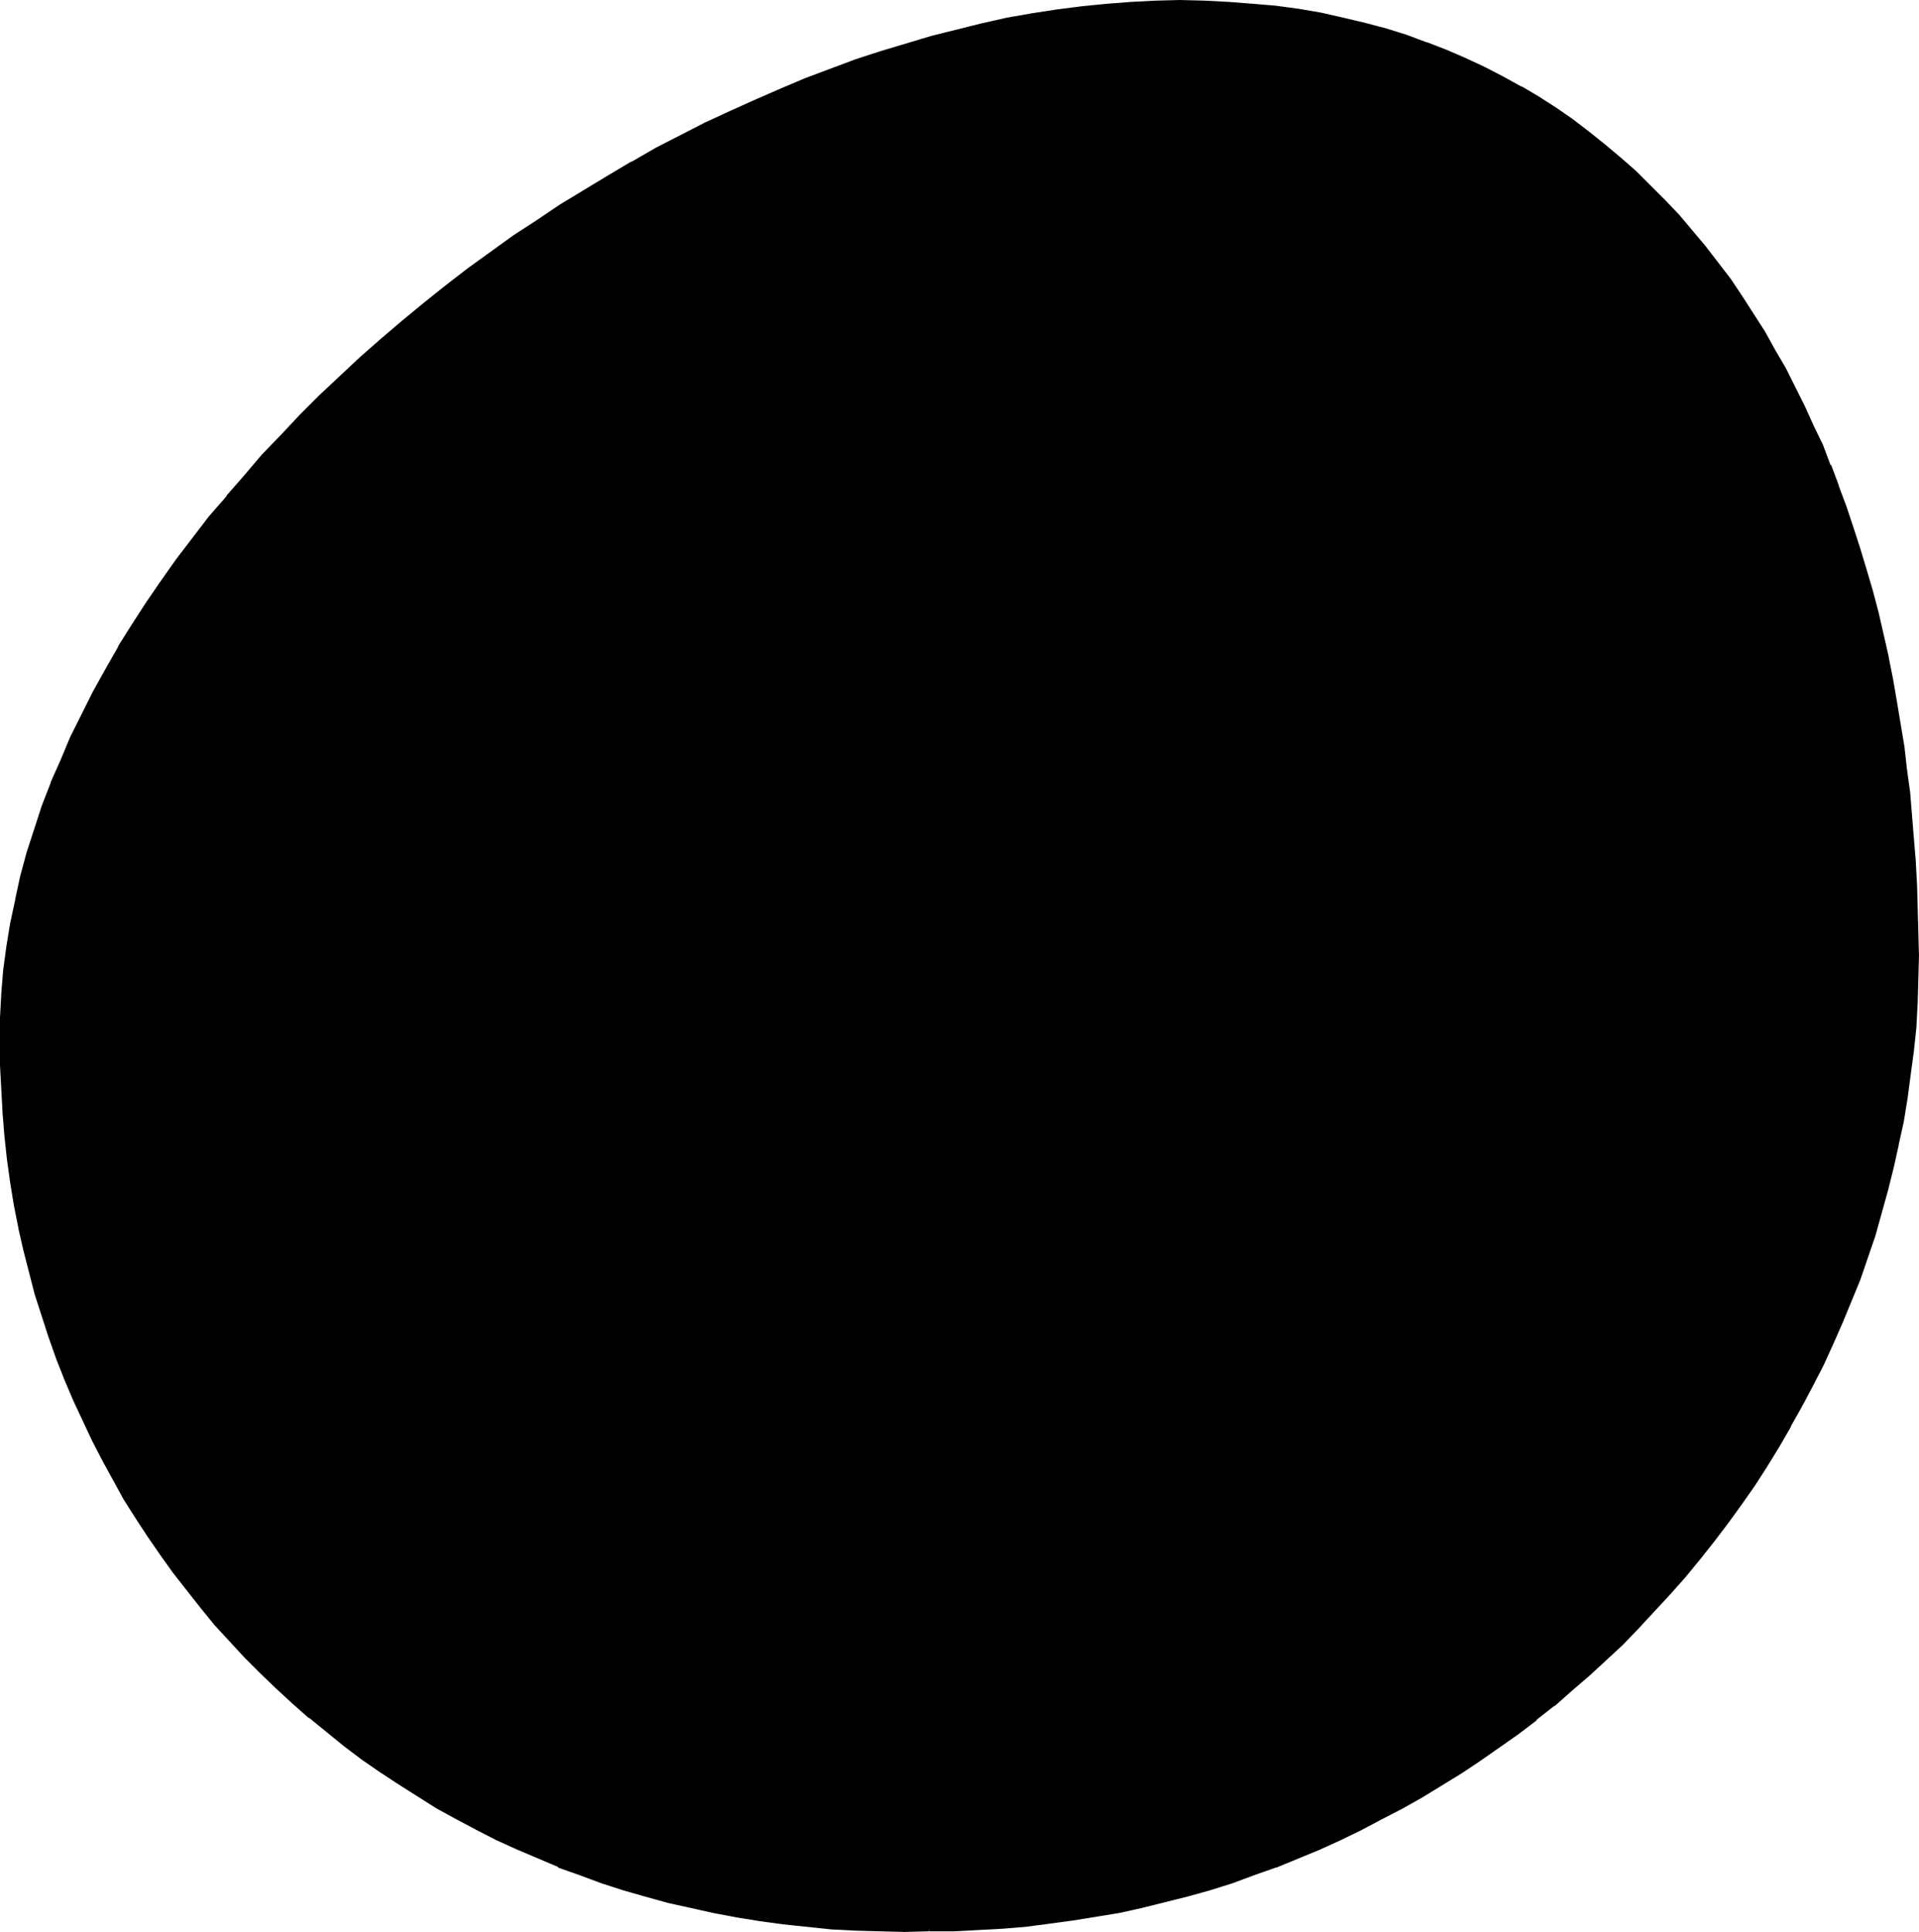 <?xml version="1.0" encoding="UTF-8" standalone="no"?>
<svg
   version="1.0"
   width="129.98mm"
   height="130.86mm"
   id="svg3"
   sodipodi:docname="#01.wmf"
   xmlns:inkscape="http://www.inkscape.org/namespaces/inkscape"
   xmlns:sodipodi="http://sodipodi.sourceforge.net/DTD/sodipodi-0.dtd"
   xmlns="http://www.w3.org/2000/svg"
   xmlns:svg="http://www.w3.org/2000/svg">
  <sodipodi:namedview
     id="namedview3"
     pagecolor="#ffffff"
     bordercolor="#000000"
     borderopacity="0.25"
     inkscape:showpageshadow="2"
     inkscape:pageopacity="0.0"
     inkscape:pagecheckerboard="0"
     inkscape:deskcolor="#d1d1d1"
     inkscape:document-units="mm" />
  <defs
     id="defs1">
    <pattern
       id="WMFhbasepattern"
       patternUnits="userSpaceOnUse"
       width="6"
       height="6"
       x="0"
       y="0" />
  </defs>
  <path
     style="fill:#000000;fill-opacity:1;fill-rule:evenodd;stroke:none"
     d="m 237.875,493.944 -6.302,0.162 h -6.302 l -6.141,-0.323 -6.302,-0.323 -6.141,-0.485 -5.979,-0.808 -6.141,-0.646 -5.979,-1.131 -5.979,-0.969 -5.818,-1.293 -5.818,-1.454 -5.656,-1.616 -5.656,-1.616 -5.656,-1.777 -5.494,-1.939 -5.494,-2.101 -5.333,-2.262 -5.333,-2.262 -5.171,-2.424 -5.171,-2.585 -5.171,-2.747 -4.848,-2.908 -5.01,-2.908 -4.848,-3.07 -4.686,-3.07 -4.686,-3.393 -4.525,-3.393 -4.363,-3.393 -4.525,-3.716 -4.202,-3.716 -4.202,-3.716 -4.04,-4.039 -4.04,-4.039 -3.878,-4.039 -3.717,-4.201 -3.555,-4.363 -3.555,-4.363 -3.394,-4.524 -3.394,-4.524 -3.232,-4.686 -3.07,-4.847 -2.909,-4.686 -2.909,-5.009 -2.747,-5.009 -2.586,-5.009 -2.424,-5.17 -2.424,-5.17 -2.101,-5.332 -2.101,-5.332 -1.939,-5.494 -1.939,-5.494 -1.616,-5.494 -1.454,-5.655 -1.454,-5.655 -1.293,-5.655 -1.131,-5.817 -0.97,-5.817 -0.808,-5.978 -0.646,-5.817 -0.646,-6.14 -0.323,-5.978 -0.162,-5.978 -0.162,-6.14 0.162,-6.14 0.323,-5.978 0.485,-6.14 0.808,-5.978 0.97,-5.978 1.131,-5.978 1.454,-5.978 1.616,-5.978 1.778,-5.978 2.101,-5.978 2.262,-5.978 2.424,-5.817 2.586,-5.817 2.747,-5.817 3.07,-5.817 3.07,-5.817 3.394,-5.655 3.394,-5.655 3.717,-5.655 3.717,-5.494 4.04,-5.655 4.04,-5.494 4.202,-5.332 4.525,-5.332 4.525,-5.332 4.525,-5.17 4.848,-5.17 4.848,-5.009 5.01,-5.009 5.171,-4.847 5.171,-4.847 5.333,-4.686 5.494,-4.686 5.494,-4.524 5.494,-4.524 5.818,-4.363 5.818,-4.201 5.818,-4.201 5.818,-3.878 6.141,-3.878 5.979,-3.878 6.141,-3.716 6.141,-3.555 6.302,-3.393 6.141,-3.393 6.302,-3.07 6.302,-3.07 6.464,-2.908 6.464,-2.747 6.302,-2.747 6.464,-2.424 6.464,-2.262 6.464,-2.262 6.464,-1.939 6.464,-1.939 6.464,-1.616 6.464,-1.454 6.464,-1.454 6.302,-1.131 6.464,-1.131 6.302,-0.808 6.302,-0.646 6.302,-0.485 6.302,-0.162 6.141,-0.162 6.302,0.162 6.302,0.162 5.979,0.485 5.979,0.646 5.818,0.808 5.818,0.969 5.494,1.131 5.656,1.454 5.333,1.454 5.333,1.616 5.01,1.777 5.171,1.939 4.848,2.101 4.848,2.262 4.686,2.424 4.686,2.585 4.525,2.747 4.363,2.747 4.363,3.07 4.04,3.07 4.202,3.232 3.878,3.393 3.878,3.393 3.717,3.716 3.717,3.716 3.555,3.716 3.394,4.039 3.394,4.039 3.232,4.201 3.07,4.201 3.07,4.363 2.909,4.363 2.909,4.524 2.586,4.686 2.586,4.686 2.586,4.847 2.424,5.009 2.262,4.847 2.262,5.009 2.101,5.17 2.101,5.17 1.939,5.332 1.778,5.332 1.778,5.332 1.616,5.494 1.454,5.494 1.454,5.494 2.586,11.31 1.131,5.655 1.131,5.817 0.97,5.655 0.808,5.817 0.808,5.817 0.646,5.978 0.646,5.978 0.485,5.817 0.323,5.978 0.323,5.978 0.323,5.978 0.162,5.978 v 5.978 l -0.162,11.957 -0.485,6.14 -0.646,6.14 -0.646,6.14 -0.97,5.978 -0.97,5.978 -1.131,5.978 -1.454,5.978 -1.293,5.817 -1.616,5.817 -1.778,5.655 -1.778,5.655 -2.101,5.655 -2.101,5.494 -2.262,5.494 -2.424,5.494 -2.586,5.332 -2.586,5.332 -2.747,5.17 -2.909,5.17 -2.909,5.17 -3.07,4.847 -3.232,5.009 -3.394,4.847 -3.394,4.847 -3.555,4.686 -3.717,4.524 -3.717,4.524 -3.878,4.524 -3.878,4.363 -4.202,4.201 -4.04,4.201 -4.202,4.039 -4.363,3.878 -4.525,3.878 -4.363,3.878 -4.686,3.716 -4.686,3.555 -4.686,3.393 -4.848,3.393 -4.848,3.232 -5.171,3.07 -5.01,3.07 -5.01,2.908 -5.333,2.747 -5.171,2.747 -5.333,2.424 -5.494,2.585 -5.333,2.262 -5.494,2.101 -5.656,2.101 -5.656,1.939 -5.656,1.777 -5.818,1.616 -5.656,1.616 -5.818,1.293 -5.979,1.293 -5.979,1.131 -5.818,0.969 -5.979,0.808 -6.141,0.646 -6.141,0.485 -5.979,0.485 -6.141,0.162 z"
     id="path1" />
  <path
     style="fill:#000000;fill-opacity:1;fill-rule:evenodd;stroke:none"
     d="m 237.875,493.621 -6.302,0.162 -6.302,-0.162 -6.141,-0.162 -6.302,-0.485 h 0.162 l -6.302,-0.485 -5.979,-0.646 -5.979,-0.808 -5.979,-0.969 -5.979,-1.131 v 0 l -5.818,-1.293 -5.818,-1.454 -5.656,-1.454 -5.656,-1.616 -5.656,-1.939 -5.494,-1.939 -5.494,-2.101 v 0.162 l -5.333,-2.262 -5.333,-2.262 -5.171,-2.585 -5.171,-2.585 -5.171,-2.585 h 0.162 l -5.01,-2.908 -4.848,-2.908 -4.848,-3.07 -4.686,-3.07 -4.686,-3.393 -4.686,-3.393 v 0 l -4.363,-3.393 -4.363,-3.716 v 0 l -4.202,-3.716 -4.202,-3.716 -4.04,-4.039 -4.04,-4.039 -3.878,-4.039 -3.717,-4.201 -3.717,-4.363 v 0.162 l -3.394,-4.524 v 0 l -3.394,-4.524 -3.394,-4.524 -3.232,-4.686 -3.07,-4.686 -2.909,-4.847 v 0 l -2.909,-4.847 -2.747,-5.009 -2.586,-5.009 -2.424,-5.17 -2.262,-5.332 -2.262,-5.17 v 0 l -2.101,-5.332 v 0 l -1.939,-5.332 -1.778,-5.655 -1.616,-5.494 -1.616,-5.494 -1.454,-5.655 -1.293,-5.817 v 0 L 4.525,308.452 3.555,302.474 2.747,296.657 2.101,290.679 1.454,284.7 v 0 l -0.323,-5.978 -0.323,-5.978 v -6.14 l 0.162,-6.14 0.323,-5.978 v 0 l 0.485,-5.978 0.808,-5.978 0.97,-6.14 1.131,-5.978 v 0.162 l 1.454,-5.978 1.616,-6.14 1.778,-5.817 2.101,-5.978 2.101,-5.978 v 0.162 l 2.424,-5.978 2.586,-5.817 2.747,-5.817 3.07,-5.817 3.07,-5.655 3.394,-5.817 v 0 l 3.394,-5.655 3.717,-5.494 3.717,-5.655 4.04,-5.494 4.04,-5.494 4.202,-5.332 v 0 l 4.363,-5.332 v 0 l 4.525,-5.332 4.686,-5.17 4.686,-5.17 5.01,-5.009 5.01,-5.009 5.171,-4.847 5.171,-4.847 5.333,-4.686 5.494,-4.686 h -0.162 l 5.494,-4.524 5.656,-4.524 v 0.162 l 5.656,-4.363 5.818,-4.201 5.818,-4.201 5.979,-4.039 5.979,-3.878 6.141,-3.878 6.141,-3.716 5.979,-3.555 v 0 l 6.302,-3.393 6.141,-3.232 6.302,-3.232 6.302,-3.07 6.464,-2.908 6.464,-2.747 6.302,-2.585 v 0 l 6.464,-2.424 6.464,-2.262 6.464,-2.262 6.302,-1.939 6.626,-1.939 6.302,-1.616 6.626,-1.616 6.302,-1.293 v 0 l 6.302,-1.293 6.464,-0.969 6.302,-0.808 6.464,-0.646 6.302,-0.485 h -0.162 l 6.302,-0.323 h 6.141 6.302 l 6.302,0.323 h -0.162 l 6.141,0.485 5.979,0.646 5.818,0.808 5.656,0.969 5.656,1.131 v 0 l 5.494,1.293 5.333,1.454 5.333,1.777 5.171,1.777 h -0.162 l 5.171,1.939 v 0 l 4.848,2.101 4.848,2.262 4.686,2.424 4.686,2.424 v 0 l 4.363,2.747 4.525,2.908 4.202,2.908 4.202,3.07 v 0 l 4.04,3.232 4.04,3.232 v 0 l 3.717,3.555 3.878,3.555 3.555,3.878 3.555,3.716 3.555,4.039 v -0.162 l 3.232,4.039 v 0 l 3.232,4.201 3.07,4.201 3.07,4.363 2.909,4.524 2.747,4.524 2.747,4.686 v -0.162 l 2.586,4.686 2.586,4.847 2.424,5.009 2.262,4.847 2.262,5.009 2.101,5.17 h -0.162 l 2.101,5.17 v 0 l 1.939,5.332 1.778,5.332 1.778,5.332 1.616,5.494 1.454,5.494 1.616,5.494 2.424,11.31 v -0.162 l 1.293,5.817 0.97,5.655 0.97,5.817 0.808,5.817 0.808,5.817 0.808,5.817 0.485,5.978 0.485,5.817 0.485,5.978 v 0 l 0.323,5.978 0.162,5.978 0.162,5.978 v 5.978 l -0.162,11.957 -0.485,6.14 v 0 l -0.485,6.14 -0.808,5.978 -0.808,6.14 -1.131,5.978 -1.131,5.978 v -0.162 l -1.293,5.978 -1.454,5.817 -1.616,5.817 -1.778,5.655 -1.778,5.655 -2.101,5.655 v 0 l -2.101,5.494 v 0 l -2.262,5.494 -2.262,5.494 -2.586,5.332 -2.586,5.332 -2.747,5.17 -2.909,5.17 v 0 l -3.07,5.009 -3.07,5.009 0.808,0.485 3.07,-5.009 2.909,-5.009 v -0.162 l 2.909,-5.17 2.747,-5.17 2.747,-5.332 2.424,-5.332 2.424,-5.494 2.262,-5.494 v 0 l 2.262,-5.494 v 0 l 1.939,-5.655 1.939,-5.655 1.616,-5.817 1.616,-5.817 1.454,-5.817 1.293,-5.817 v -0.162 l 1.293,-5.817 0.97,-5.978 0.808,-6.14 0.808,-5.978 0.646,-6.14 v -0.162 l 0.323,-6.14 0.323,-11.957 -0.162,-5.978 -0.162,-5.978 -0.162,-5.978 -0.323,-5.978 v -0.162 l -0.485,-5.817 -0.485,-5.978 -0.485,-5.978 -0.808,-5.817 -0.646,-5.817 -0.97,-5.817 -0.97,-5.817 -0.97,-5.655 -1.131,-5.655 v -0.162 l -2.586,-11.31 -1.454,-5.494 -1.616,-5.494 -1.616,-5.332 -1.778,-5.494 -1.778,-5.332 -1.939,-5.17 v -0.162 l -1.939,-5.17 h -0.162 l -1.939,-5.17 -2.424,-5.009 -2.262,-5.009 -2.424,-4.847 -2.424,-4.847 -2.747,-4.686 v 0 l -2.586,-4.686 -2.909,-4.524 -2.909,-4.524 -2.909,-4.363 -3.232,-4.201 -3.232,-4.201 v 0 l -3.394,-4.039 v 0 l -3.394,-4.039 -3.555,-3.716 -3.717,-3.716 -3.717,-3.716 -3.878,-3.393 v 0 l -4.04,-3.393 -4.04,-3.232 v 0 l -4.202,-3.232 -4.202,-2.908 -4.525,-2.908 -4.363,-2.585 h -0.162 l -4.686,-2.585 -4.686,-2.424 -4.848,-2.262 -4.848,-2.101 v 0 l -5.01,-1.939 h -0.162 l -5.171,-1.939 -5.171,-1.616 -5.494,-1.454 -5.494,-1.293 v 0 l -5.656,-1.293 -5.656,-0.969 -5.979,-0.808 -5.818,-0.485 -6.141,-0.485 v 0 L 308.332,0.162 302.03,0 l -6.141,0.162 -6.302,0.323 v 0 l -6.302,0.485 -6.464,0.646 -6.302,0.808 -6.302,0.969 -6.464,1.131 v 0 l -6.464,1.454 -6.464,1.616 -6.464,1.616 -6.464,1.939 -6.464,1.939 -6.464,2.101 -6.464,2.424 -6.464,2.424 v 0 l -6.464,2.747 -6.302,2.747 -6.464,2.908 -6.302,2.908 -6.302,3.232 -6.302,3.232 -6.141,3.555 h -0.162 l -5.979,3.555 -6.141,3.716 -6.141,3.716 -5.979,4.039 -5.979,3.878 -5.818,4.201 -5.818,4.201 -5.656,4.363 v 0 l -5.656,4.524 -5.494,4.524 v 0 l -5.494,4.686 -5.333,4.686 -5.171,4.847 -5.171,4.847 -5.01,5.009 -4.848,5.17 -4.848,5.009 -4.525,5.332 -4.525,5.17 v 0.162 l -4.525,5.17 v 0 l -4.202,5.494 -4.202,5.494 -3.878,5.494 -3.878,5.655 -3.555,5.494 -3.555,5.655 v 0.162 l -3.232,5.655 -3.232,5.817 -2.909,5.817 -2.909,5.817 -2.424,5.817 -2.586,5.817 v 0.162 l -2.262,5.817 -1.939,5.978 -1.939,5.978 -1.616,5.978 -1.293,5.978 v 0.162 l -1.293,5.978 -0.97,5.978 -0.808,5.978 -0.485,5.978 v 0.162 L 0,260.464 v 6.14 6.14 l 0.323,5.978 0.323,5.978 v 0.162 l 0.485,5.978 0.646,5.978 0.808,5.817 0.97,5.978 1.131,5.655 v 0.162 l 1.293,5.655 1.454,5.655 1.454,5.655 1.778,5.494 1.778,5.494 1.939,5.494 v 0 l 2.101,5.332 v 0 l 2.262,5.332 2.424,5.17 2.424,5.17 2.586,5.009 2.747,5.009 2.747,5.009 v 0 l 3.07,4.847 3.07,4.686 3.232,4.686 3.232,4.524 3.555,4.524 v 0 l 3.555,4.524 v 0 l 3.555,4.363 3.878,4.201 3.717,4.039 4.04,4.039 4.04,3.878 4.202,3.878 4.202,3.716 h 0.162 l 4.363,3.555 4.363,3.555 v 0 l 4.686,3.555 4.686,3.232 4.686,3.07 4.848,3.07 4.848,3.07 5.01,2.747 v 0 l 5.171,2.747 5.01,2.585 5.333,2.424 5.333,2.262 5.333,2.262 v 0.162 l 5.494,1.939 5.656,2.101 5.494,1.777 5.656,1.616 5.818,1.616 5.818,1.293 5.818,1.293 v 0 l 5.979,1.131 5.979,0.969 5.979,0.808 6.141,0.646 6.141,0.646 v 0 l 6.302,0.323 6.141,0.162 6.302,0.162 6.302,-0.162 z"
     id="path2" />
  <path
     style="fill:#000000;fill-opacity:1;fill-rule:evenodd;stroke:none"
     d="m 451.671,374.861 -3.232,5.009 -3.232,4.847 -3.394,4.686 -3.555,4.686 v 0 l -3.717,4.686 -3.717,4.524 v -0.162 l -3.878,4.524 -3.878,4.363 -4.04,4.201 -4.202,4.201 -4.202,4.039 -4.363,4.039 -4.525,3.716 -4.363,3.878 v 0 l -4.525,3.716 v -0.162 l -4.686,3.555 -4.848,3.555 -4.848,3.232 -4.848,3.232 -5.01,3.232 -5.01,3.07 v 0 l -5.171,2.908 -5.171,2.747 -5.171,2.585 -5.333,2.585 -5.494,2.424 -5.333,2.262 -5.656,2.262 h 0.162 l -5.656,1.939 -5.656,1.939 -5.656,1.777 -5.656,1.616 -5.818,1.616 -5.818,1.293 v 0 l -5.818,1.293 -5.979,1.131 -5.979,0.969 -5.979,0.808 -5.979,0.646 -6.141,0.646 v 0 l -5.979,0.323 -6.141,0.162 -6.302,0.162 v 0.808 h 6.302 l 6.141,-0.323 5.979,-0.323 h 0.162 l 5.979,-0.485 6.141,-0.808 5.979,-0.808 5.979,-0.969 5.979,-0.969 5.818,-1.293 v 0 l 5.818,-1.454 5.818,-1.454 5.818,-1.616 5.656,-1.777 5.656,-2.101 5.494,-1.939 h 0.162 l 5.494,-2.262 5.494,-2.262 5.333,-2.424 5.333,-2.585 5.171,-2.747 5.333,-2.747 5.171,-2.908 v 0 l 5.01,-3.07 5.01,-3.07 4.848,-3.232 4.848,-3.393 4.848,-3.393 4.686,-3.555 v -0.162 l 4.525,-3.555 h 0.162 l 4.363,-3.878 4.525,-3.878 4.202,-3.878 4.363,-4.039 4.04,-4.201 4.04,-4.363 4.04,-4.363 3.878,-4.363 v 0 l 3.717,-4.524 3.717,-4.686 v 0 l 3.555,-4.686 3.394,-4.686 3.394,-4.847 3.232,-5.009 z"
     id="path3" />
</svg>
